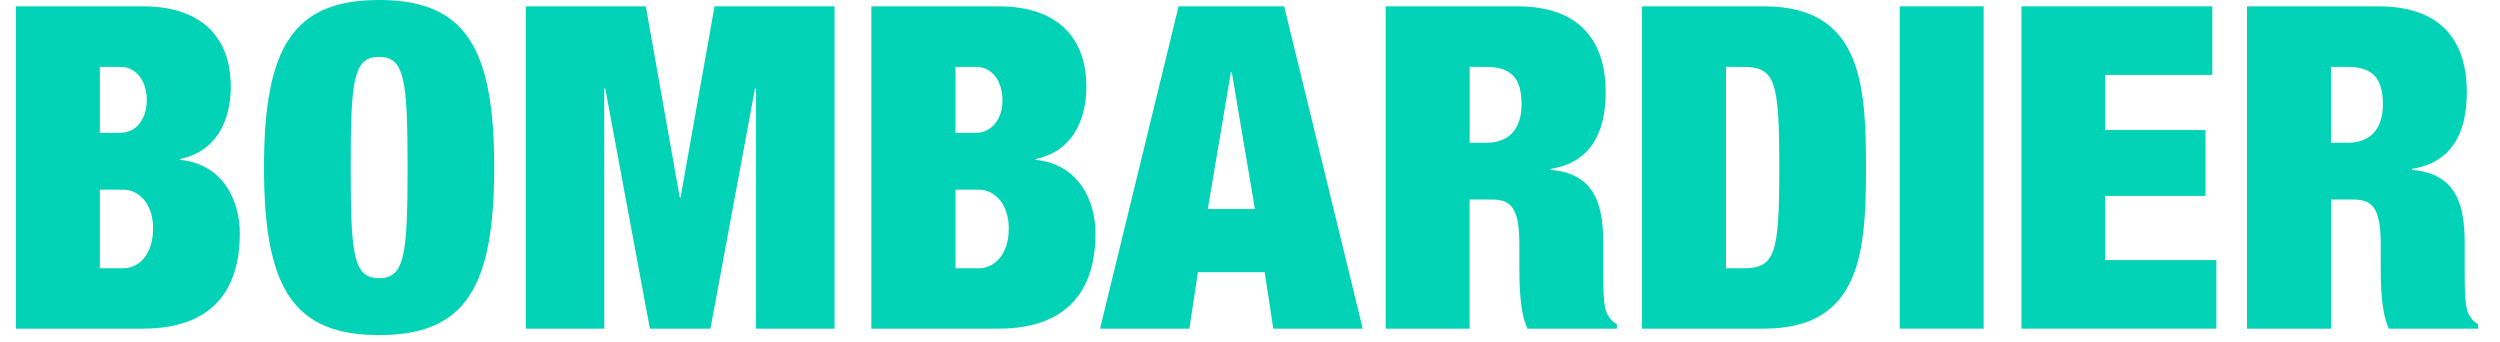 <svg width="117" height="16" viewBox="0 0 296 41" fill="none" xmlns="http://www.w3.org/2000/svg">
<path fill-rule="evenodd" clip-rule="evenodd" d="M15.209 0.757H0V39.413H15.209C23.614 39.413 26.853 34.712 26.853 27.997C26.853 23.993 24.79 19.662 19.698 19.174V19.066C23.979 18.194 25.77 14.509 25.77 10.406C25.77 4.614 22.419 0.757 15.209 0.757ZM10.067 15.926H12.511C14.561 15.926 15.697 14.087 15.697 12.028C15.697 9.863 14.561 8.02 12.511 8.02H10.067V15.926ZM10.067 32.172H12.891C14.726 32.172 16.455 30.539 16.455 27.401C16.455 24.415 14.726 22.749 12.891 22.749H10.067V32.172Z" fill="#02D2B6"/>
<path fill-rule="evenodd" clip-rule="evenodd" d="M57.361 20.087C57.361 5.632 53.849 0 43.554 0C33.268 0 29.754 5.632 29.754 20.087C29.754 34.557 33.268 40.185 43.554 40.185C53.849 40.185 57.361 34.557 57.361 20.087ZM46.973 20.087C46.973 30.538 46.637 33.364 43.554 33.364C40.46 33.364 40.152 30.538 40.152 20.087C40.152 9.651 40.46 6.823 43.554 6.823C46.637 6.823 46.973 9.651 46.973 20.087Z" fill="#02D2B6"/>
<path d="M61.148 0.757H75.54L79.609 23.66H79.715L83.785 0.757H98.18V39.413H88.762V10.613H88.637L83.292 39.413H76.034L70.677 10.613H70.56V39.413H61.148V0.757Z" fill="#02D2B6"/>
<path fill-rule="evenodd" clip-rule="evenodd" d="M117.82 0.757H102.594V39.413H117.82C126.203 39.413 129.471 34.712 129.471 27.997C129.471 23.993 127.394 19.662 122.307 19.174V19.066C126.592 18.194 128.377 14.509 128.377 10.406C128.377 4.614 125.01 0.757 117.82 0.757ZM112.684 15.926H115.121C117.171 15.926 118.318 14.087 118.318 12.028C118.318 9.863 117.171 8.02 115.121 8.02H112.684V15.926ZM112.684 32.172H115.492C117.329 32.172 119.072 30.539 119.072 27.401C119.072 24.415 117.329 22.749 115.492 22.749H112.684V32.172Z" fill="#02D2B6"/>
<path fill-rule="evenodd" clip-rule="evenodd" d="M152.096 0.757H139.438L130.016 39.413H140.73L141.752 32.64H149.764L150.793 39.413H161.521L152.096 0.757ZM145.704 8.67H145.817L148.59 25.066H142.938L145.704 8.67Z" fill="#02D2B6"/>
<path fill-rule="evenodd" clip-rule="evenodd" d="M180.04 0.758H164.273V39.413H174.34V23.926H177.006C179.427 23.926 180.306 25.066 180.306 29.448V32.063C180.306 33.676 180.306 37.365 181.269 39.413H191.995V38.873C191.446 38.602 191.212 38.239 190.98 37.878C190.941 37.817 190.902 37.756 190.861 37.695C190.364 36.919 190.364 34.328 190.364 32.324V32.324V29.035C190.364 23.864 188.911 20.794 184.042 20.363V20.258C188.628 19.54 190.654 16.195 190.654 11.053C190.654 5.091 187.716 0.758 180.04 0.758ZM176.361 17.118H174.344V8.018H176.284C179.325 8.018 180.567 9.372 180.567 12.508C180.567 15.281 179.216 17.118 176.361 17.118Z" fill="#02D2B6"/>
<path fill-rule="evenodd" clip-rule="evenodd" d="M209.624 0.757H195.016V39.413H209.624C221.273 39.413 221.871 30.225 221.871 20.086C221.871 9.964 221.273 0.757 209.624 0.757ZM207.093 32.172H205.083V8.02H207.093C210.994 8.02 211.475 9.652 211.475 20.086C211.475 30.539 210.994 32.172 207.093 32.172Z" fill="#02D2B6"/>
<path d="M225.922 0.757H235.982V39.412H225.922V0.757Z" fill="#02D2B6"/>
<path d="M240.516 0.757H263.404V8.985H250.562V15.595H262.589V23.499H250.562V31.19H263.892V39.413H240.516V0.757Z" fill="#02D2B6"/>
<path fill-rule="evenodd" clip-rule="evenodd" d="M283.322 0.758H267.57V39.413H277.639V23.926H280.287C282.724 23.926 283.603 25.066 283.603 29.448V32.063C283.603 33.676 283.603 37.365 284.577 39.413H295.283V38.873C294.718 38.587 294.475 38.198 294.237 37.818C294.211 37.777 294.186 37.736 294.16 37.695C293.67 36.919 293.67 34.328 293.67 32.324V29.035C293.67 23.864 292.219 20.794 287.334 20.363V20.258C291.94 19.54 293.929 16.195 293.929 11.053C293.929 5.091 291.024 0.758 283.322 0.758ZM279.636 17.118H277.637V8.018H279.592C282.621 8.018 283.864 9.372 283.864 12.508C283.864 15.281 282.517 17.118 279.636 17.118Z" fill="#02D2B6"/>
</svg>
